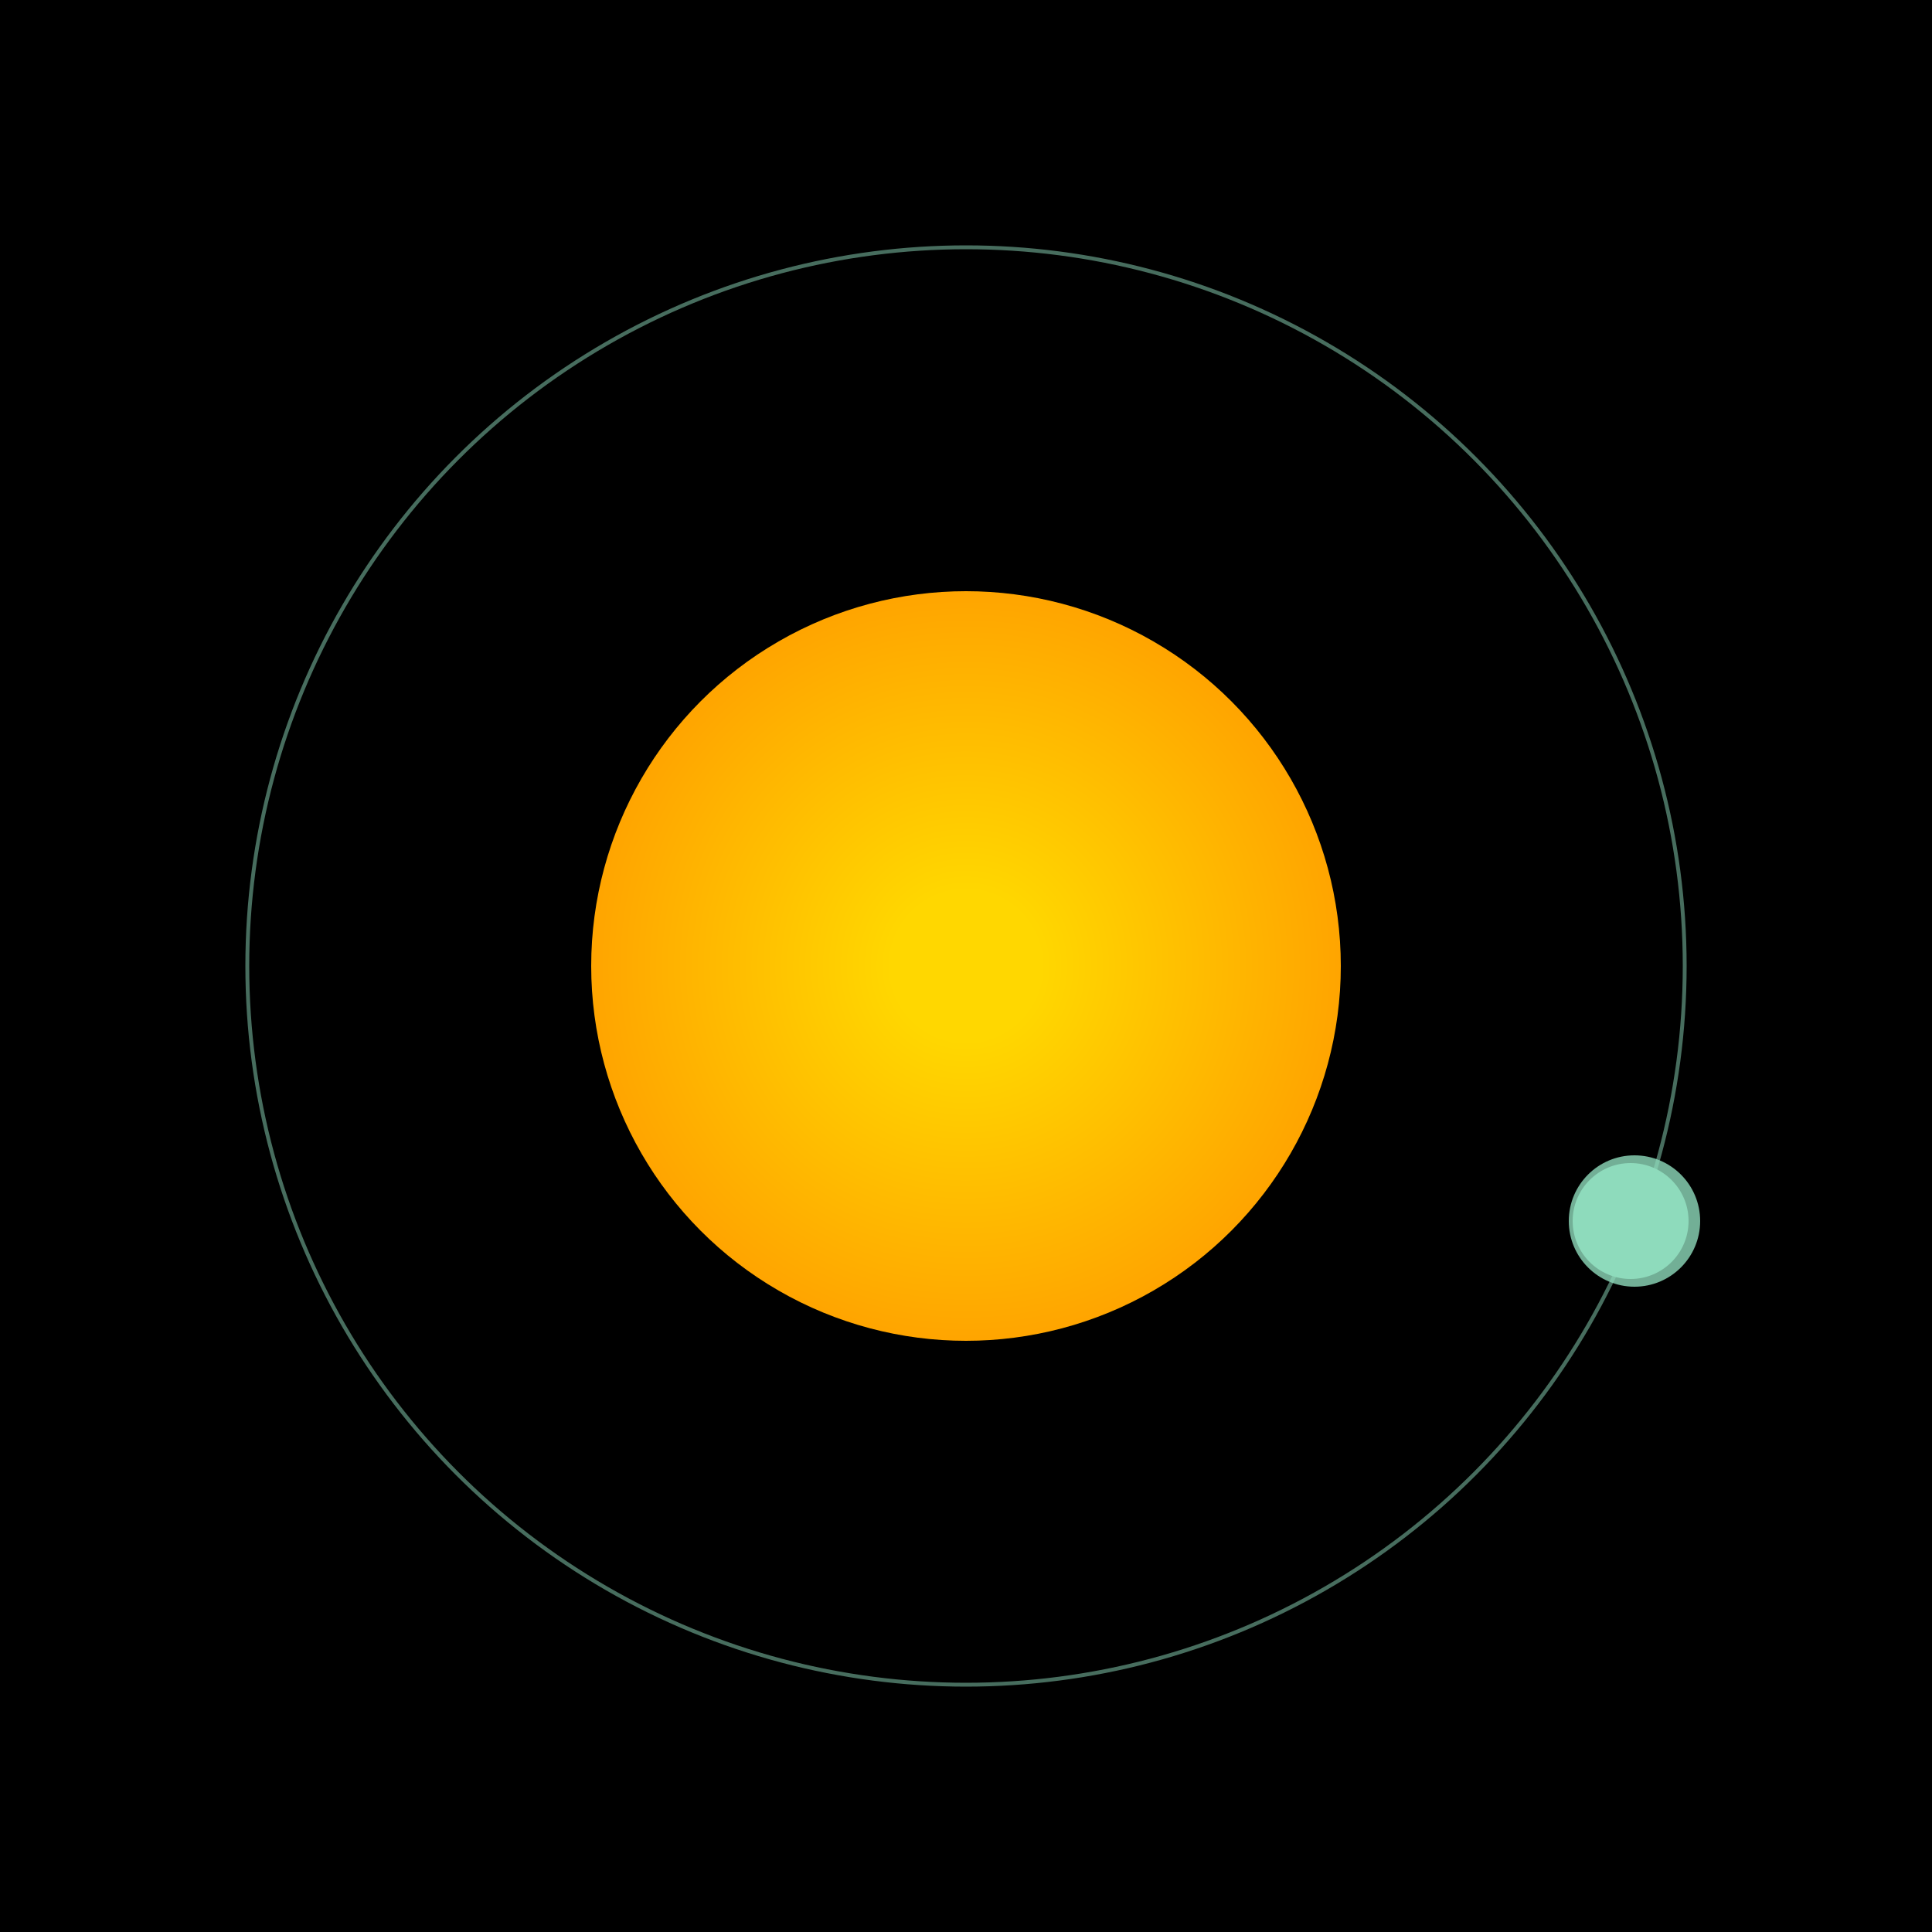 <svg width="500" height="500" viewBox="0 0 500 500" xmlns="http://www.w3.org/2000/svg"><rect width="500" height="500" fill="#000"></rect><defs><radialGradient id="starGradient" cx="50%" cy="50%" r="50%" fx="50%" fy="50%"><stop offset="20%" style="stop-color:#FFD700;"/><stop offset="100%" style="stop-color:#FFA500;"/></radialGradient><circle id="twinkle" cx="0" cy="0" r="2" fill="white" fill-opacity="0.8"/></defs><circle cx="250" cy="250" r="97" fill="url(#starGradient)"/><circle cx="250" cy="250" r="186" fill="none" stroke="rgba(142,218,188,0.5)"/><g><circle cx="422" cy="316" r="15" fill="rgb(142,218,188)"/><circle cx="423" cy="316" r="17" fill-opacity="0.8" fill="rgb(142,218,188)"/><animateTransform attributeName="transform" type="rotate" from="0 250 250" to="360 250 250" dur="7s" repeatCount="indefinite"></animateTransform></g></svg>